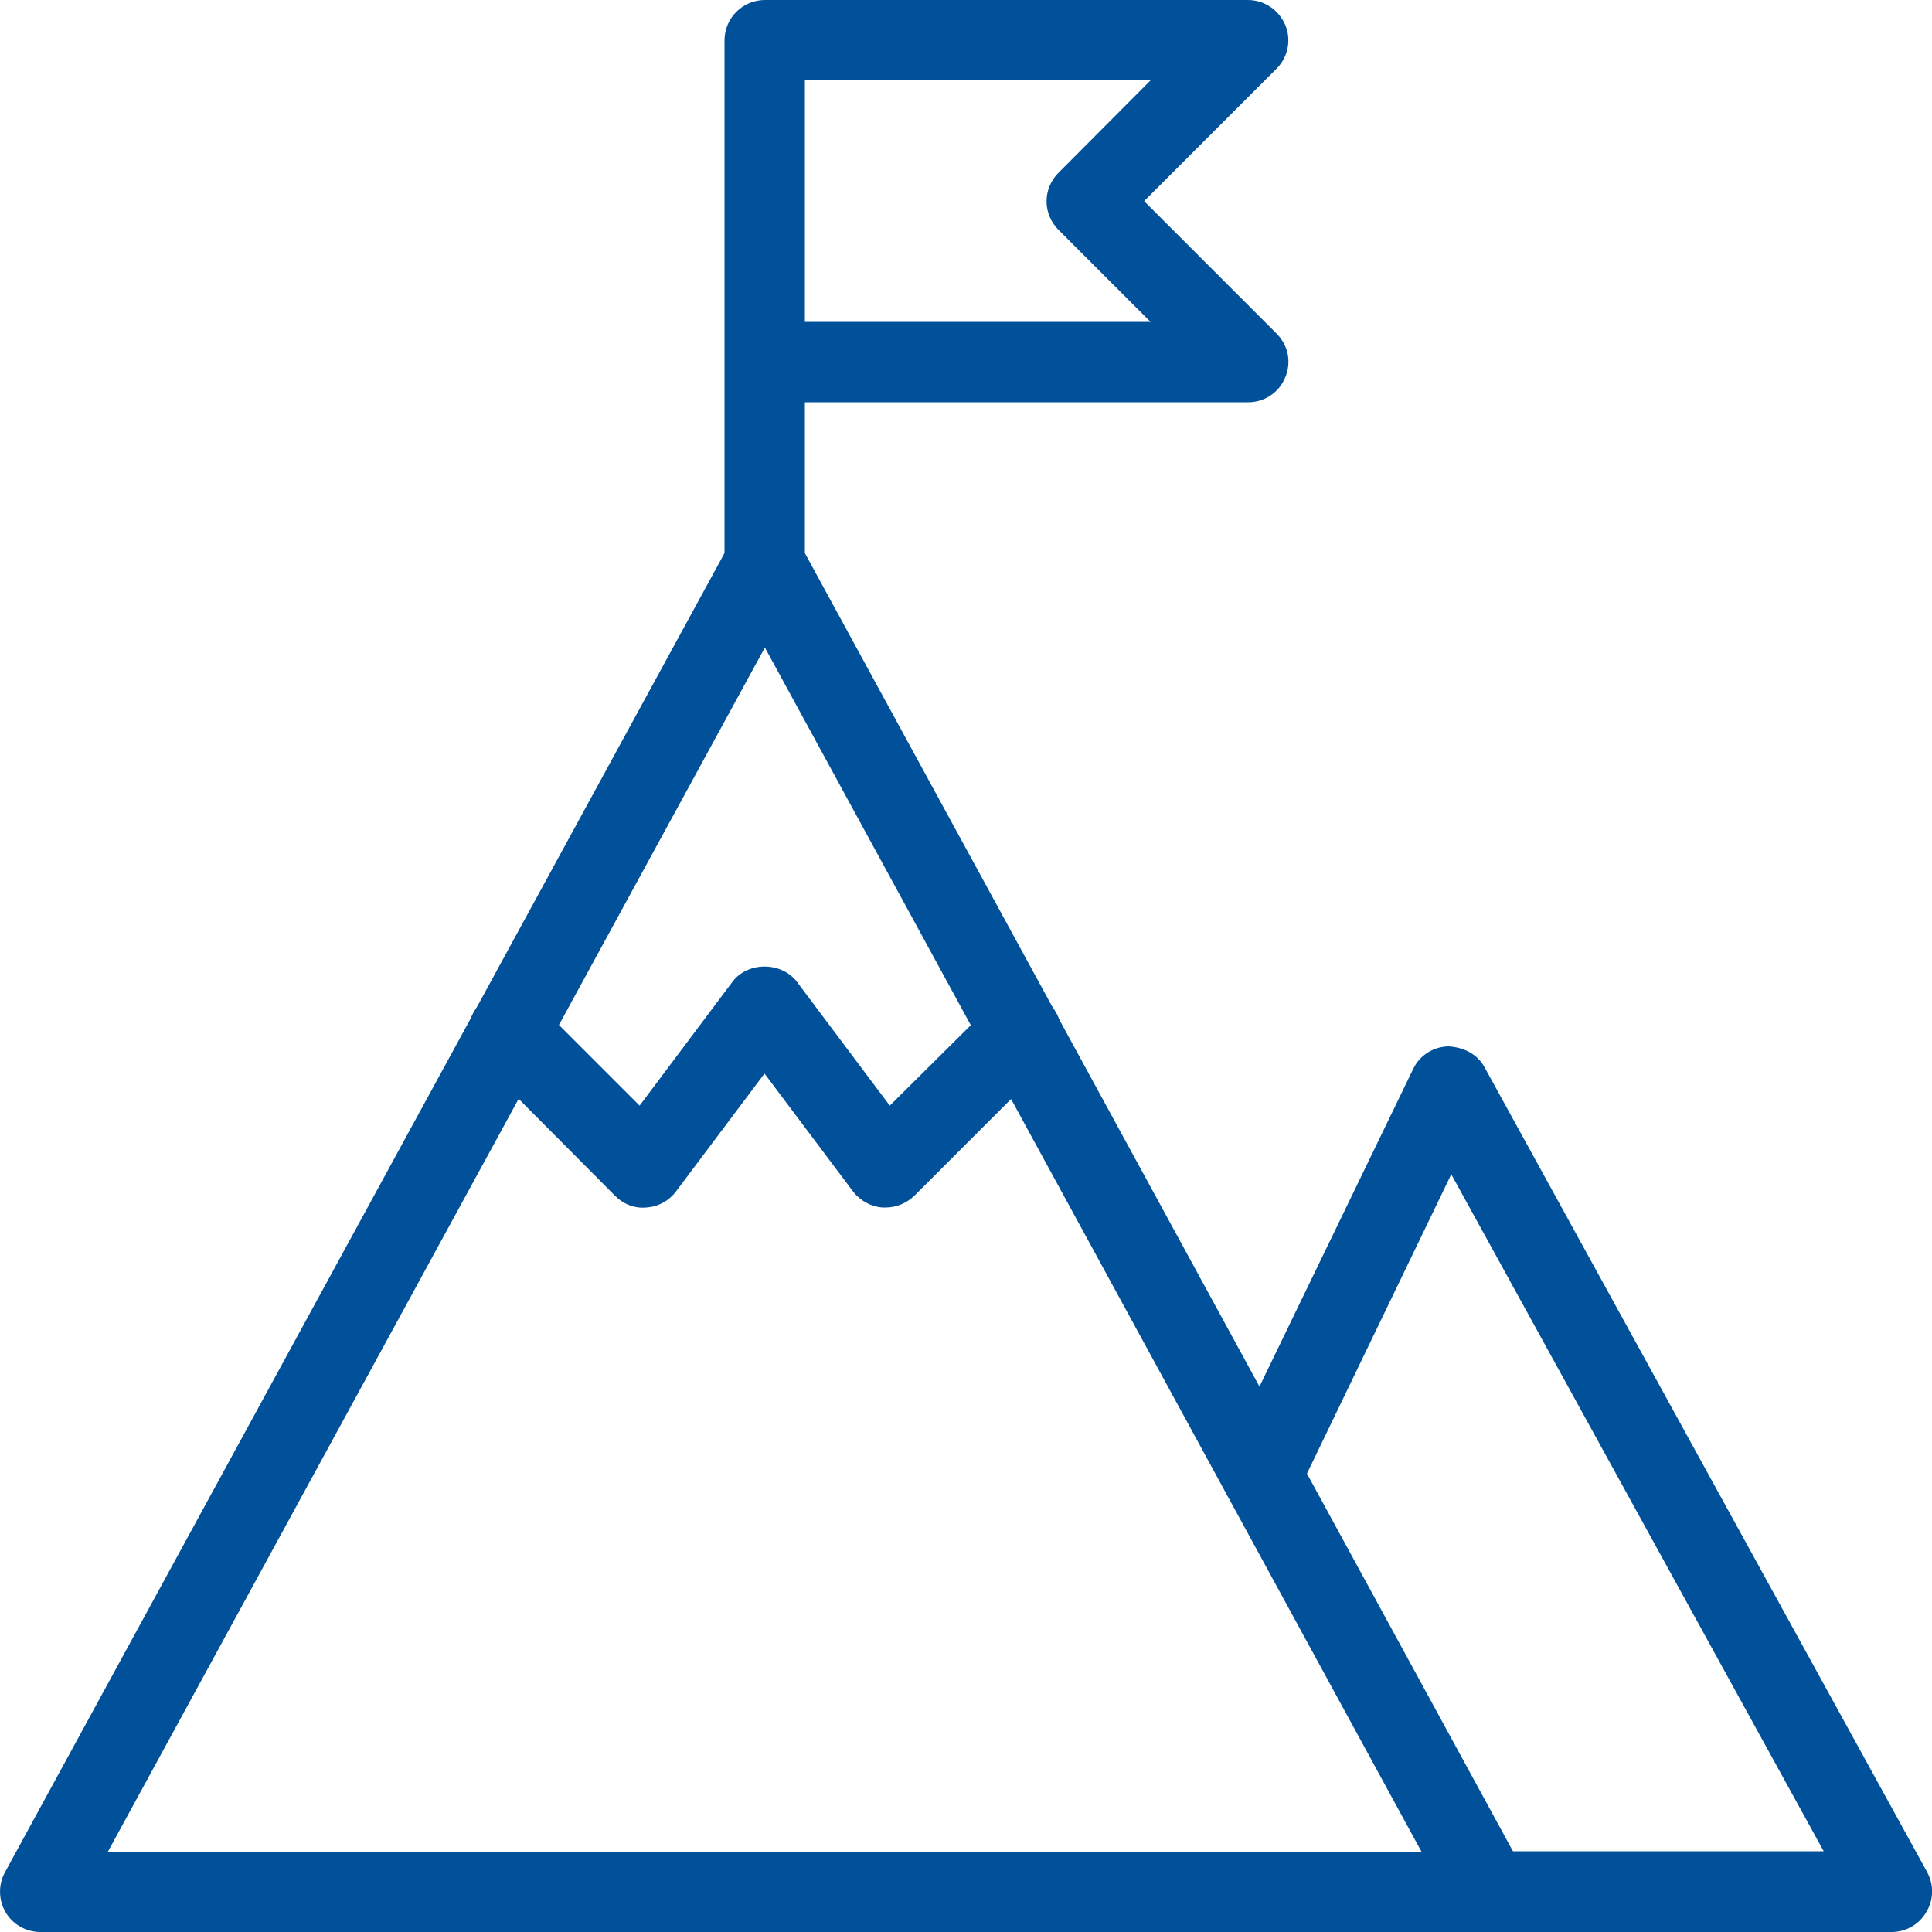<?xml version="1.0" encoding="utf-8"?>
<!-- Generator: Adobe Illustrator 25.2.1, SVG Export Plug-In . SVG Version: 6.00 Build 0)  -->
<svg version="1.1" id="light" xmlns="http://www.w3.org/2000/svg" xmlns:xlink="http://www.w3.org/1999/xlink" x="0px" y="0px"
	 viewBox="0 0 512 512" style="enable-background:new 0 0 512 512;" xml:space="preserve">
<style type="text/css">
	.st0{fill:#00509A;}
</style>
<path class="st0" d="M394.7,512h-384c-3.8,0-7.3-2-9.2-5.2s-2-7.3-0.2-10.6l192-352c3.7-6.8,15-6.8,18.7,0l192,352
	c1.8,3.3,1.7,7.3-0.2,10.6C401.9,510,398.4,512,394.7,512L394.7,512z M28.6,490.7h348.1l-174-319.1L28.6,490.7z"/>
<path class="st0" d="M501.3,512H394.7c-5.9,0-10.7-4.8-10.7-10.7s4.8-10.7,10.7-10.7h88.6l-98.7-179.4L344,395.4
	c-2.6,5.3-8.9,7.5-14.3,4.9c-5.3-2.6-7.5-8.9-4.9-14.3l49.7-102.7c1.7-3.6,5.3-5.9,9.3-6c4,0.2,7.7,2,9.6,5.5l117.3,213.3
	c1.8,3.3,1.8,7.3-0.2,10.6C508.6,510,505.1,512,501.3,512L501.3,512z"/>
<path class="st0" d="M202.7,160c-5.9,0-10.7-4.8-10.7-10.7V10.7C192,4.8,196.8,0,202.7,0h128c4.3,0,8.2,2.6,9.9,6.6
	c1.7,4,0.7,8.6-2.3,11.6l-35.1,35.1l35.1,35.1c3.1,3.1,4,7.6,2.3,11.6c-1.6,4-5.5,6.6-9.8,6.6H213.3v42.7
	C213.3,155.2,208.6,160,202.7,160L202.7,160z M213.3,85.3h91.6l-24.4-24.4c-4.2-4.2-4.2-10.9,0-15.1l24.4-24.5h-91.6V85.3z"/>
<path class="st0" d="M234.7,320c-0.3,0-0.5,0-0.8,0c-3.1-0.2-5.9-1.8-7.8-4.2l-23.5-31.3l-23.5,31.3c-1.9,2.5-4.7,4-7.8,4.2
	c-3.2,0.3-6.1-0.9-8.3-3.1L127.3,281c-4.2-4.2-4.2-10.9,0-15.1c4.2-4.2,10.9-4.2,15.1,0l27.1,27.1l24.6-32.8c4-5.4,13-5.4,17.1,0
	l24.6,32.8L263,266c4.2-4.2,10.9-4.2,15.1,0c4.2,4.2,4.2,10.9,0,15.1l-35.8,35.8C240.2,318.9,237.5,320,234.7,320L234.7,320z"/>
</svg>
